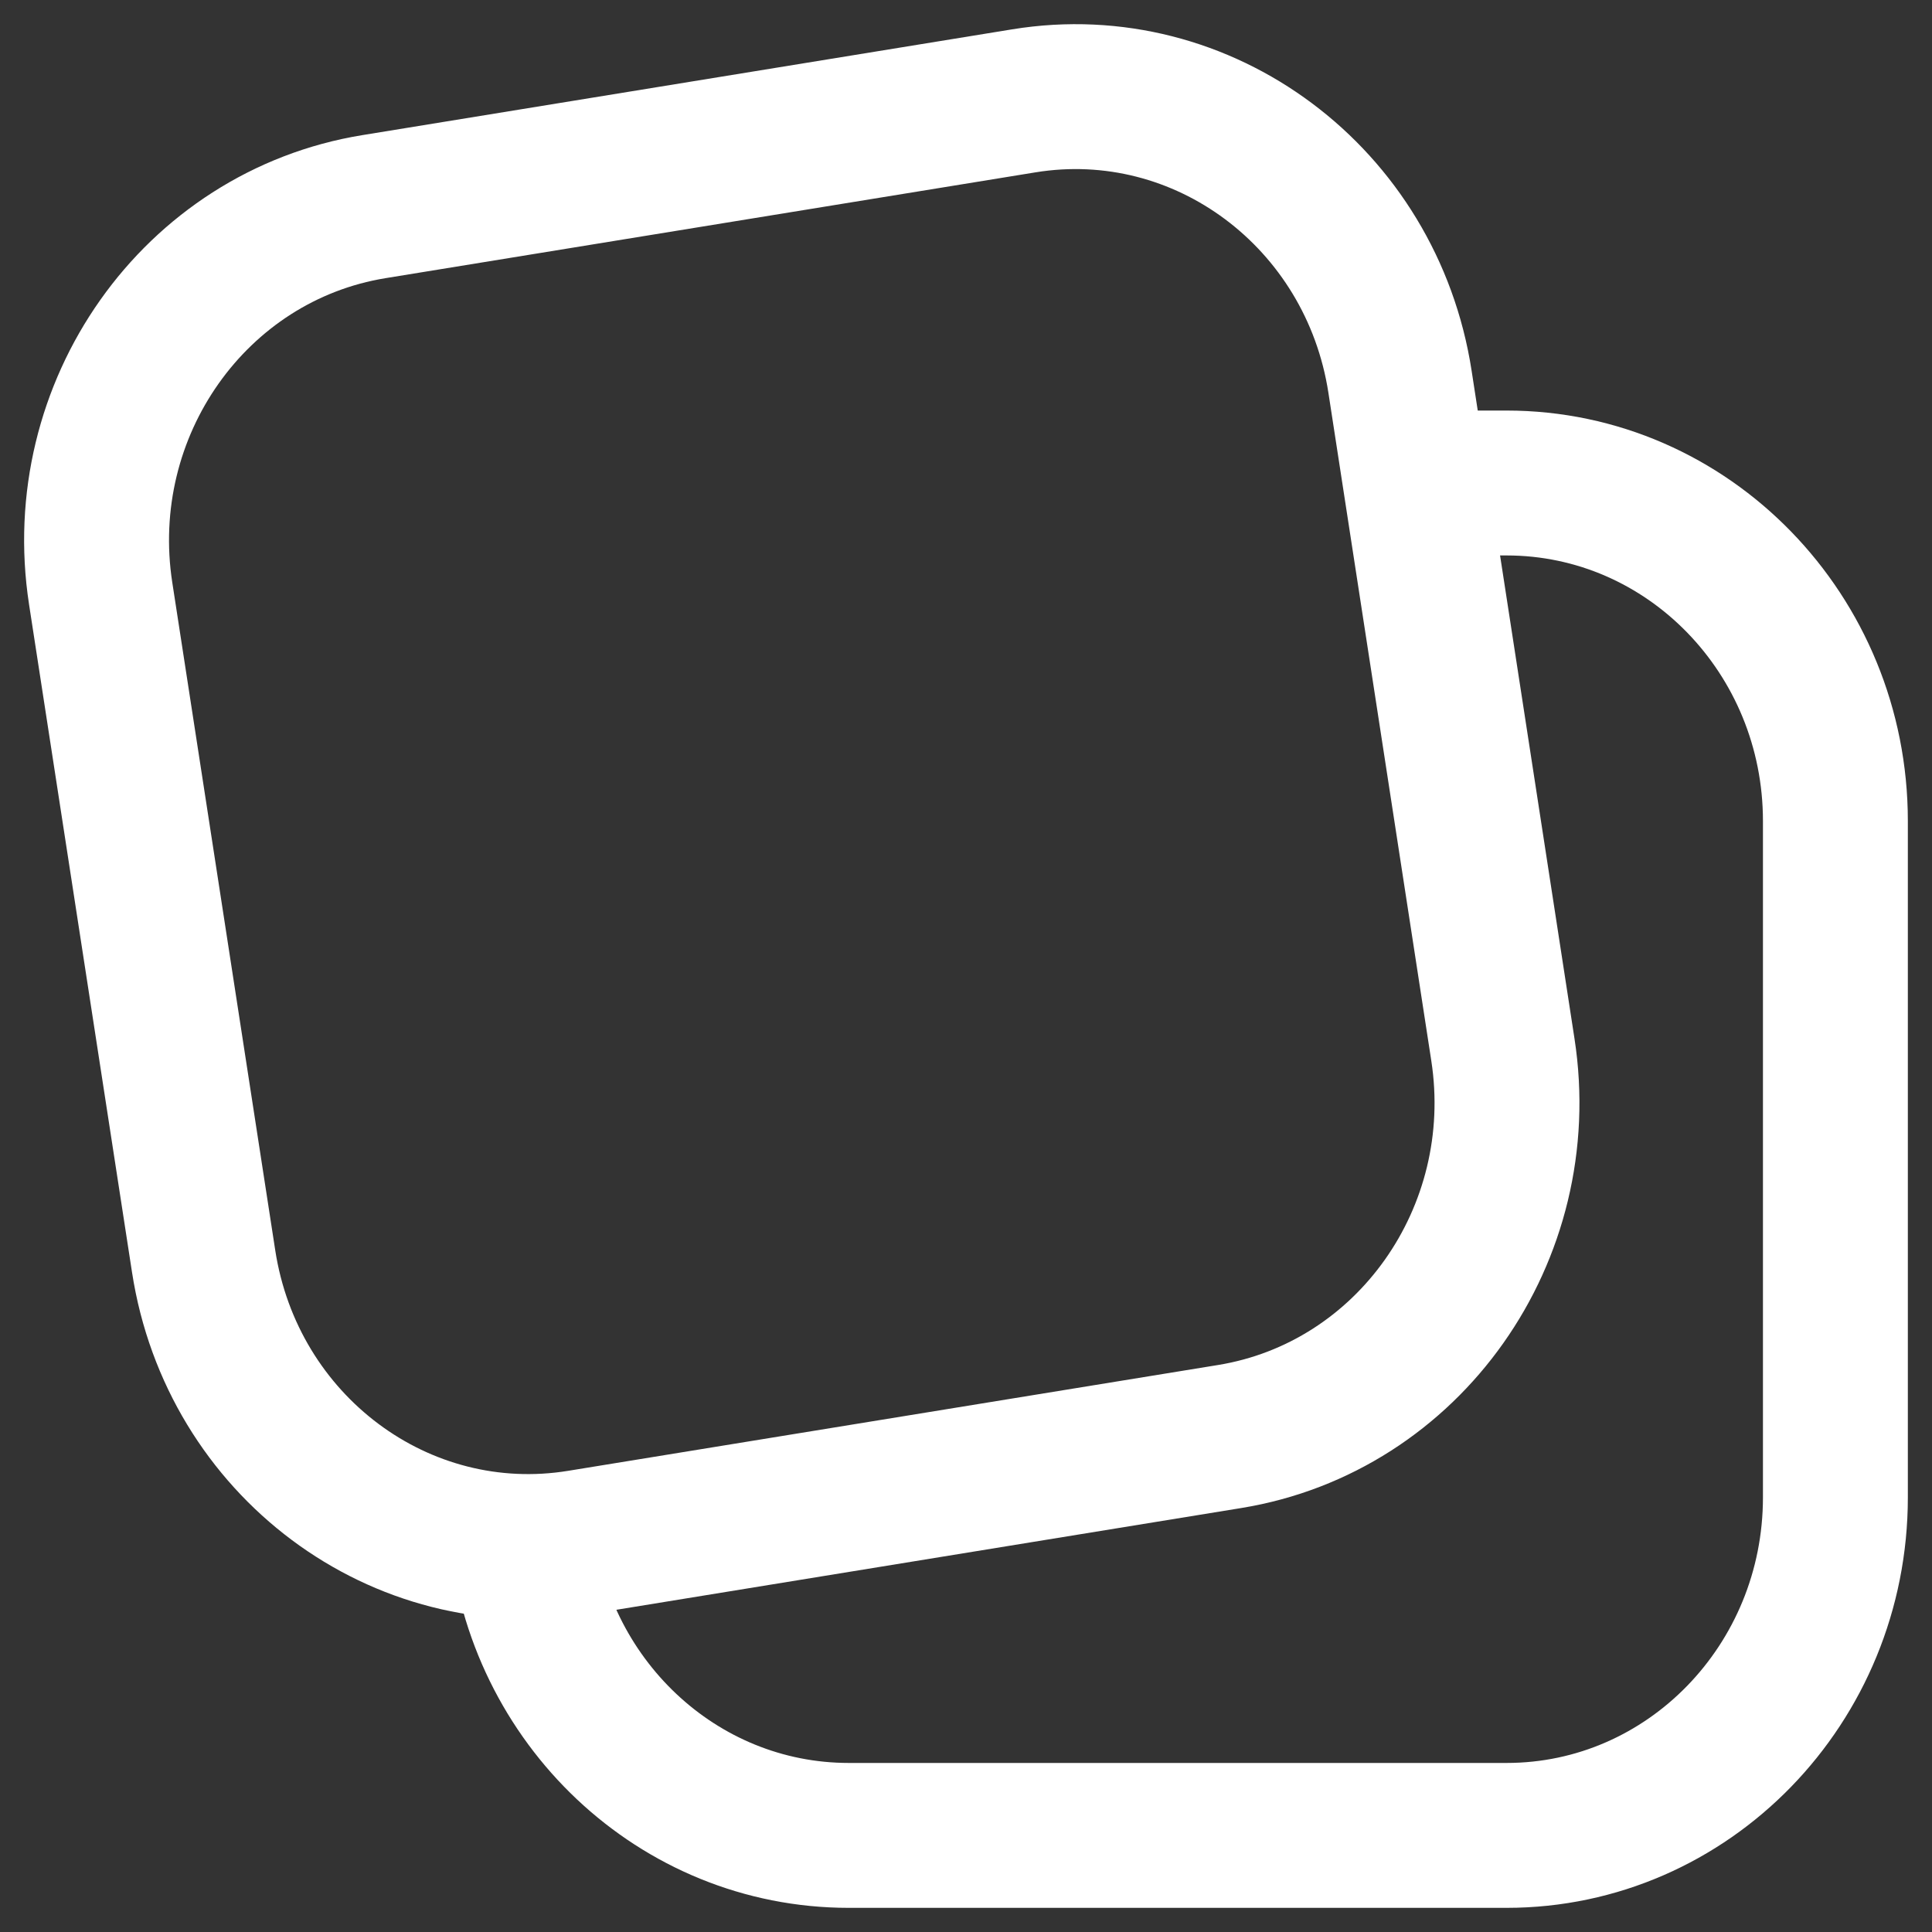 <svg width="20" height="20" viewBox="0 0 20 20" fill="none" xmlns="http://www.w3.org/2000/svg">
<rect x="0" y="0" width="20" height="20" fill="#333333" stroke="none"/>
<g clip-path="url(#clip0_55_743)">
<path d="M1.042 6.143C0.748 4.234 2.015 2.441 3.872 2.139L10.598 1.044C12.455 0.741 14.199 2.044 14.493 3.953L15.558 10.867C15.852 12.776 14.585 14.569 12.728 14.871L6.003 15.966C4.146 16.269 2.402 14.966 2.108 13.057L1.042 6.143Z" stroke="white" stroke-width="1.5"/>
<path d="M15.109 5H15.596C17.476 5 19 6.567 19 8.5V15.5C19 17.433 17.476 19 15.596 19H8.787C7.013 19 5.556 17.606 5.396 15.825" stroke="white" stroke-width="1.5"/>
</g>
<defs>
<clipPath id="clip0_55_743">
<rect width="20" height="20" fill="white"/>
</clipPath>
</defs>
</svg>

